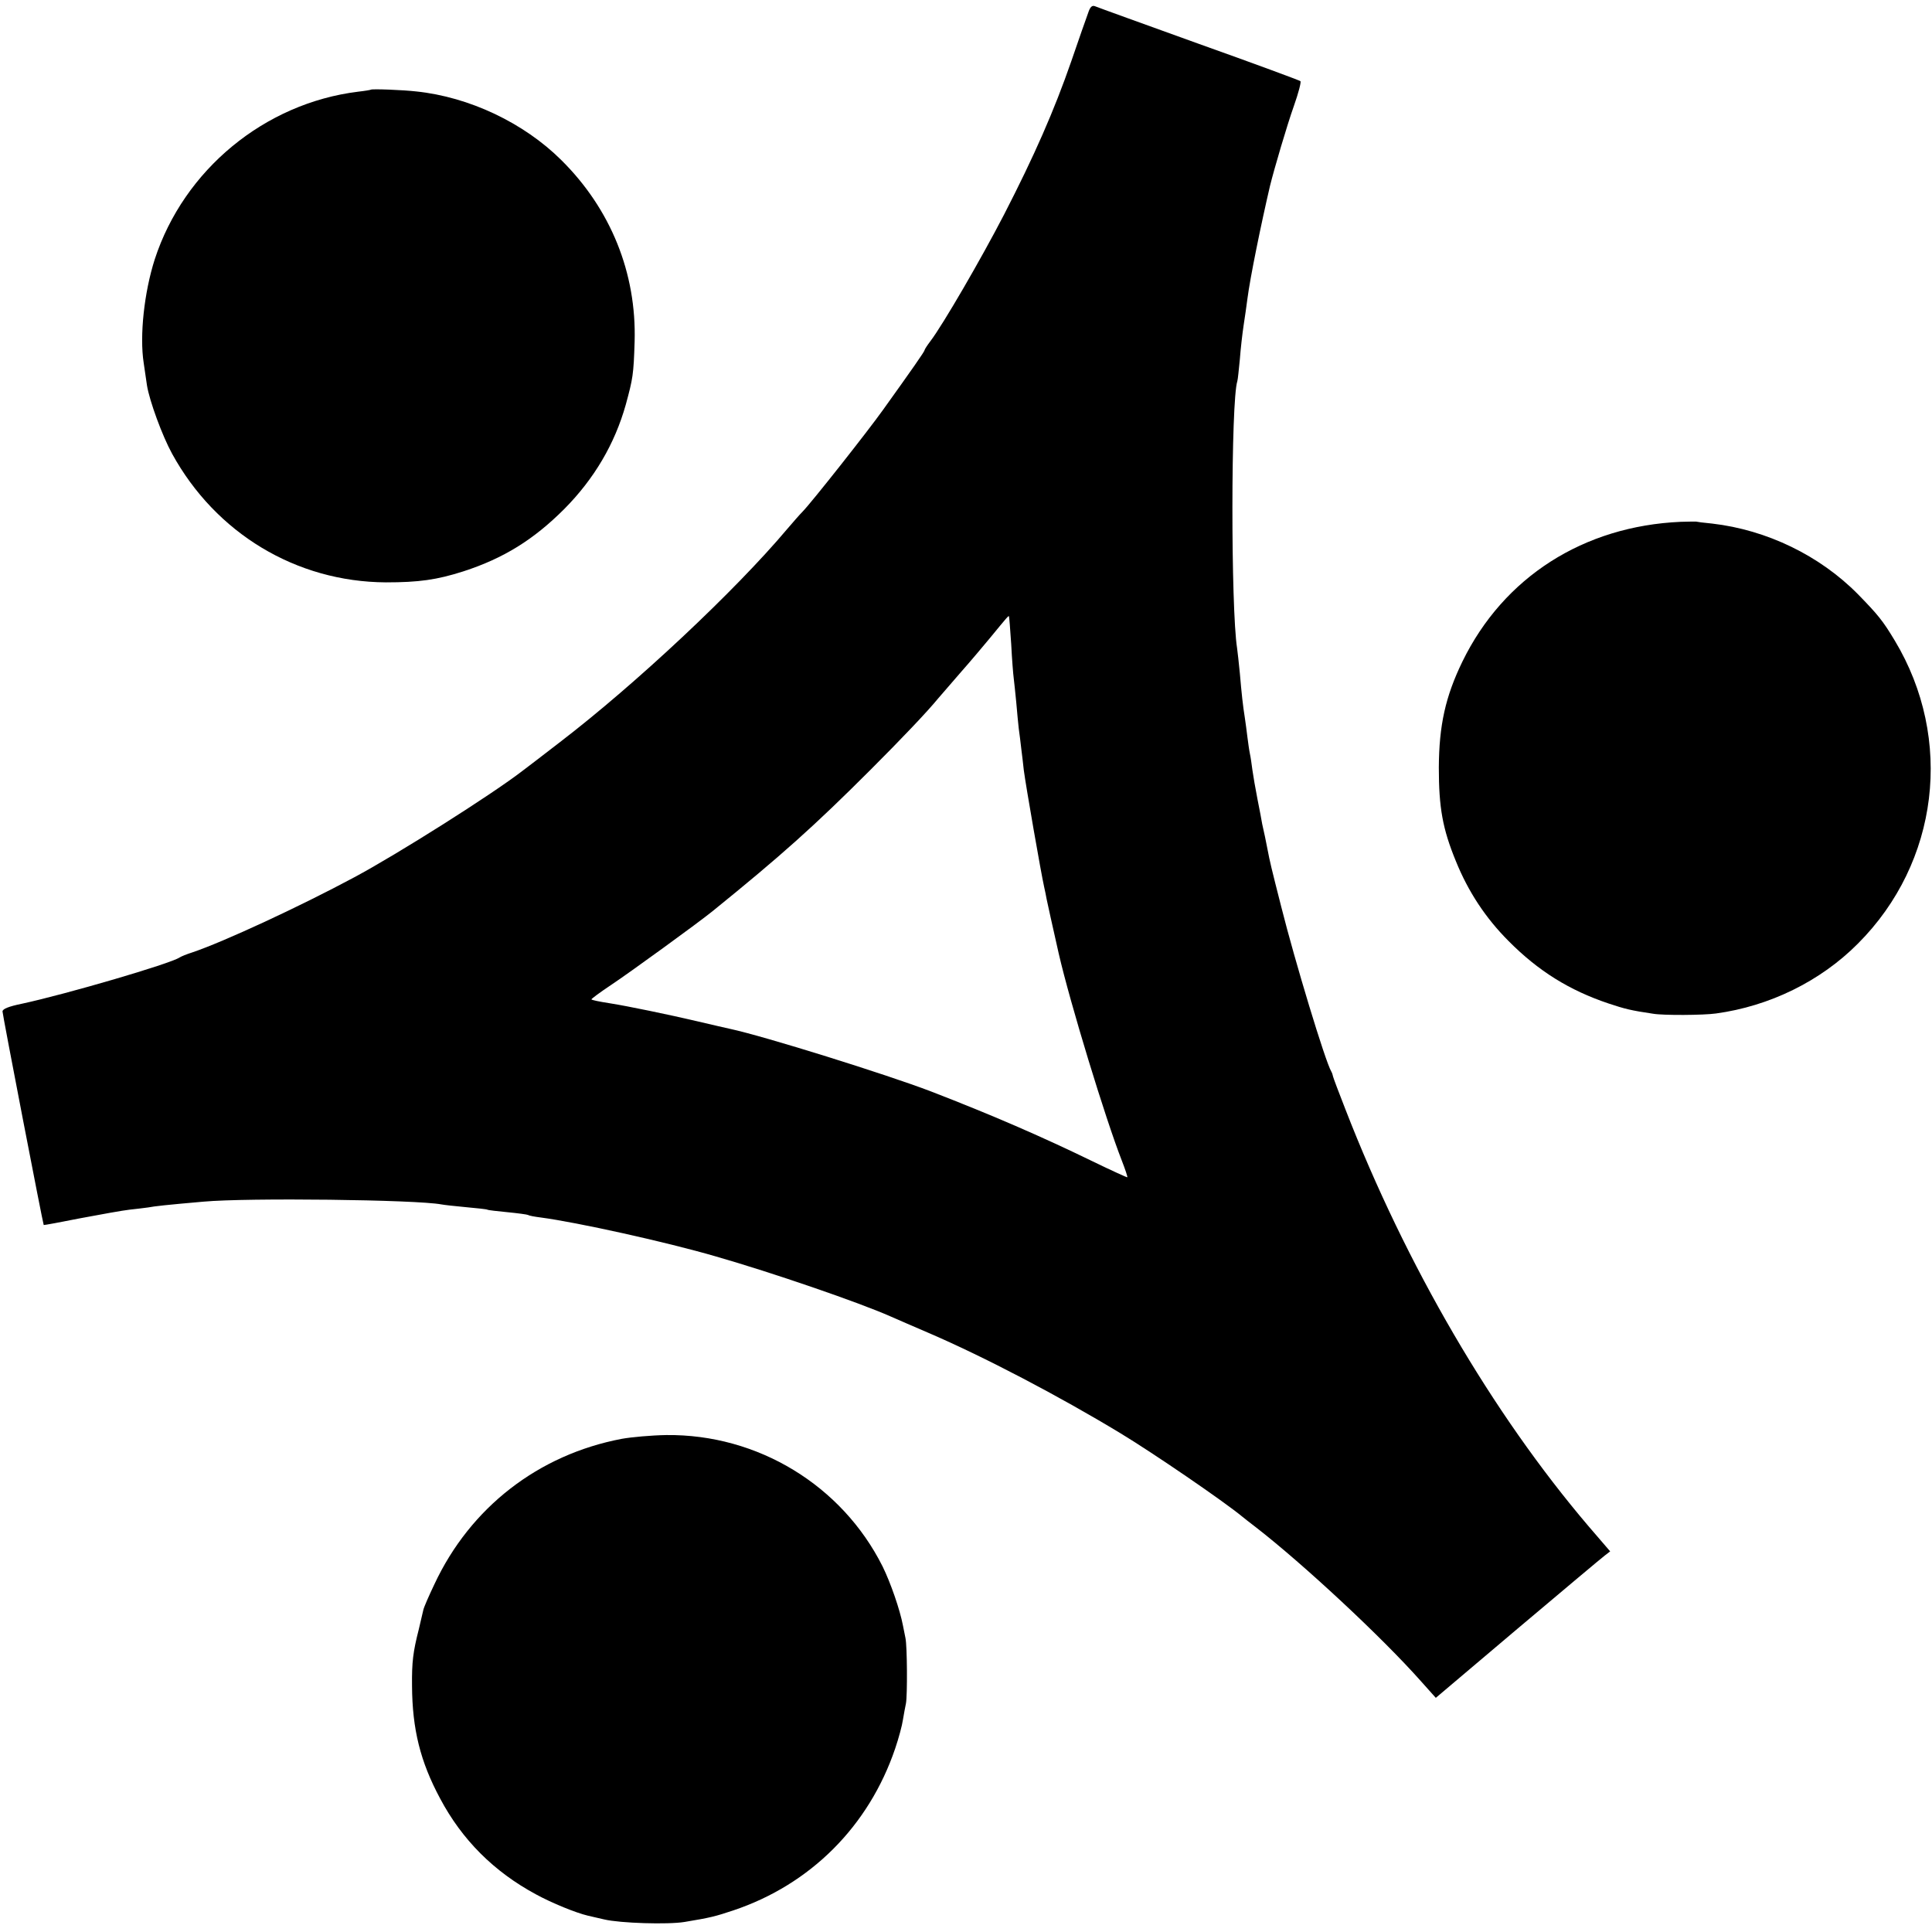<?xml version="1.0" standalone="no"?>
<!DOCTYPE svg PUBLIC "-//W3C//DTD SVG 20010904//EN"
 "http://www.w3.org/TR/2001/REC-SVG-20010904/DTD/svg10.dtd">
<svg version="1.0" xmlns="http://www.w3.org/2000/svg"
 width="769pt" height="769pt" viewBox="0 0 769 769"
 preserveAspectRatio="xMidYMid meet">
<g transform="translate(0,769) scale(0.1,-0.1)"
fill="#000000" stroke="none">
<path d="M4331 7638 c-7 -18 -37 -105 -67 -192 -68 -196 -147 -376 -268 -611
-90 -174 -242 -436 -292 -502 -13 -17 -24 -34 -24 -37 0 -5 -51 -78 -165 -237
-62 -87 -284 -368 -320 -405 -11 -11 -39 -43 -62 -70 -207 -246 -603 -617
-903 -847 -69 -53 -136 -105 -150 -115 -123 -95 -498 -332 -670 -424 -216
-116 -520 -257 -645 -299 -22 -7 -44 -16 -50 -20 -37 -25 -451 -146 -627 -184
-54 -11 -78 -21 -78 -31 0 -12 161 -846 164 -850 0 -1 66 11 146 27 80 15 168
31 195 34 28 3 61 7 75 9 26 5 71 10 220 23 174 16 847 8 947 -11 10 -2 54 -7
98 -11 44 -4 82 -8 85 -10 3 -2 39 -6 80 -10 41 -4 78 -9 82 -11 4 -3 26 -7
50 -10 144 -19 498 -97 697 -155 220 -63 570 -183 696 -239 22 -10 90 -39 150
-65 221 -95 519 -251 765 -400 129 -78 410 -270 485 -332 6 -5 30 -24 55 -43
188 -146 500 -436 656 -612 l59 -66 325 275 c179 151 335 282 347 291 l22 17
-86 100 c-383 450 -726 1037 -968 1660 -26 66 -48 125 -49 130 -1 6 -4 15 -7
20 -24 40 -145 440 -199 655 -41 161 -45 178 -55 230 -3 14 -7 36 -10 50 -3
14 -8 36 -11 50 -2 14 -11 59 -19 100 -8 41 -17 93 -20 115 -3 23 -7 52 -10
65 -3 14 -7 44 -10 67 -3 23 -7 57 -10 75 -8 50 -13 96 -20 178 -4 41 -9 86
-11 100 -25 158 -25 984 1 1063 2 6 6 46 10 87 3 41 10 102 15 135 5 33 12 80
15 105 11 86 55 300 90 450 17 69 68 242 95 318 18 51 30 96 26 99 -3 3 -184
70 -403 148 -219 79 -405 146 -414 150 -12 5 -20 -2 -28 -27z m-306 -2513 c3
-60 8 -121 10 -135 2 -14 6 -56 10 -95 3 -38 8 -86 10 -105 3 -19 7 -55 10
-80 3 -25 8 -63 10 -85 8 -62 69 -412 81 -465 3 -14 8 -36 10 -49 5 -23 20
-93 48 -216 45 -196 186 -658 251 -824 14 -36 24 -66 22 -67 -1 -1 -63 27
-137 63 -210 102 -402 185 -645 279 -175 67 -664 220 -800 249 -11 2 -69 16
-130 30 -110 26 -280 61 -344 71 -51 8 -73 13 -77 16 -1 2 34 28 79 58 71 47
349 249 403 293 273 221 404 338 629 563 123 123 225 230 270 285 11 13 52 60
90 104 39 44 90 105 115 135 69 84 74 90 76 87 1 -1 5 -51 9 -112z"/>
<path d="M1476 7333 c-1 -1 -24 -5 -51 -8 -372 -46 -693 -311 -809 -667 -42
-131 -61 -304 -44 -413 4 -27 10 -67 13 -89 10 -62 61 -201 100 -272 174 -317
494 -510 851 -512 131 0 203 10 309 44 160 52 279 126 401 248 119 120 201
259 245 416 28 103 31 119 35 250 8 273 -95 528 -292 723 -149 148 -366 251
-577 273 -51 6 -177 11 -181 7z"/>
<path d="M6690 5613 c-387 -17 -705 -220 -869 -556 -68 -140 -93 -254 -94
-422 0 -160 15 -244 68 -373 49 -121 118 -226 210 -318 118 -119 242 -196 397
-248 66 -22 90 -28 178 -41 40 -7 201 -6 250 1 213 29 416 128 565 278 323
323 382 815 147 1206 -48 80 -67 103 -147 185 -152 154 -363 256 -580 281 -33
3 -62 7 -65 8 -3 0 -30 0 -60 -1z"/>
<path d="M2475 1963 c-332 -63 -603 -273 -746 -579 -22 -46 -42 -92 -44 -102
-2 -9 -10 -44 -18 -77 -23 -90 -28 -131 -27 -225 1 -173 33 -302 112 -449 87
-164 214 -291 381 -381 64 -35 160 -74 207 -85 8 -2 38 -9 65 -15 63 -15 254
-21 320 -10 103 17 122 22 194 46 307 103 539 335 644 644 14 41 28 93 31 115
4 23 9 52 12 65 6 32 5 228 -2 260 -3 14 -7 36 -10 50 -12 63 -49 170 -81 235
-162 323 -497 527 -861 523 -59 -1 -138 -8 -177 -15z"/>
</g>
</svg>
